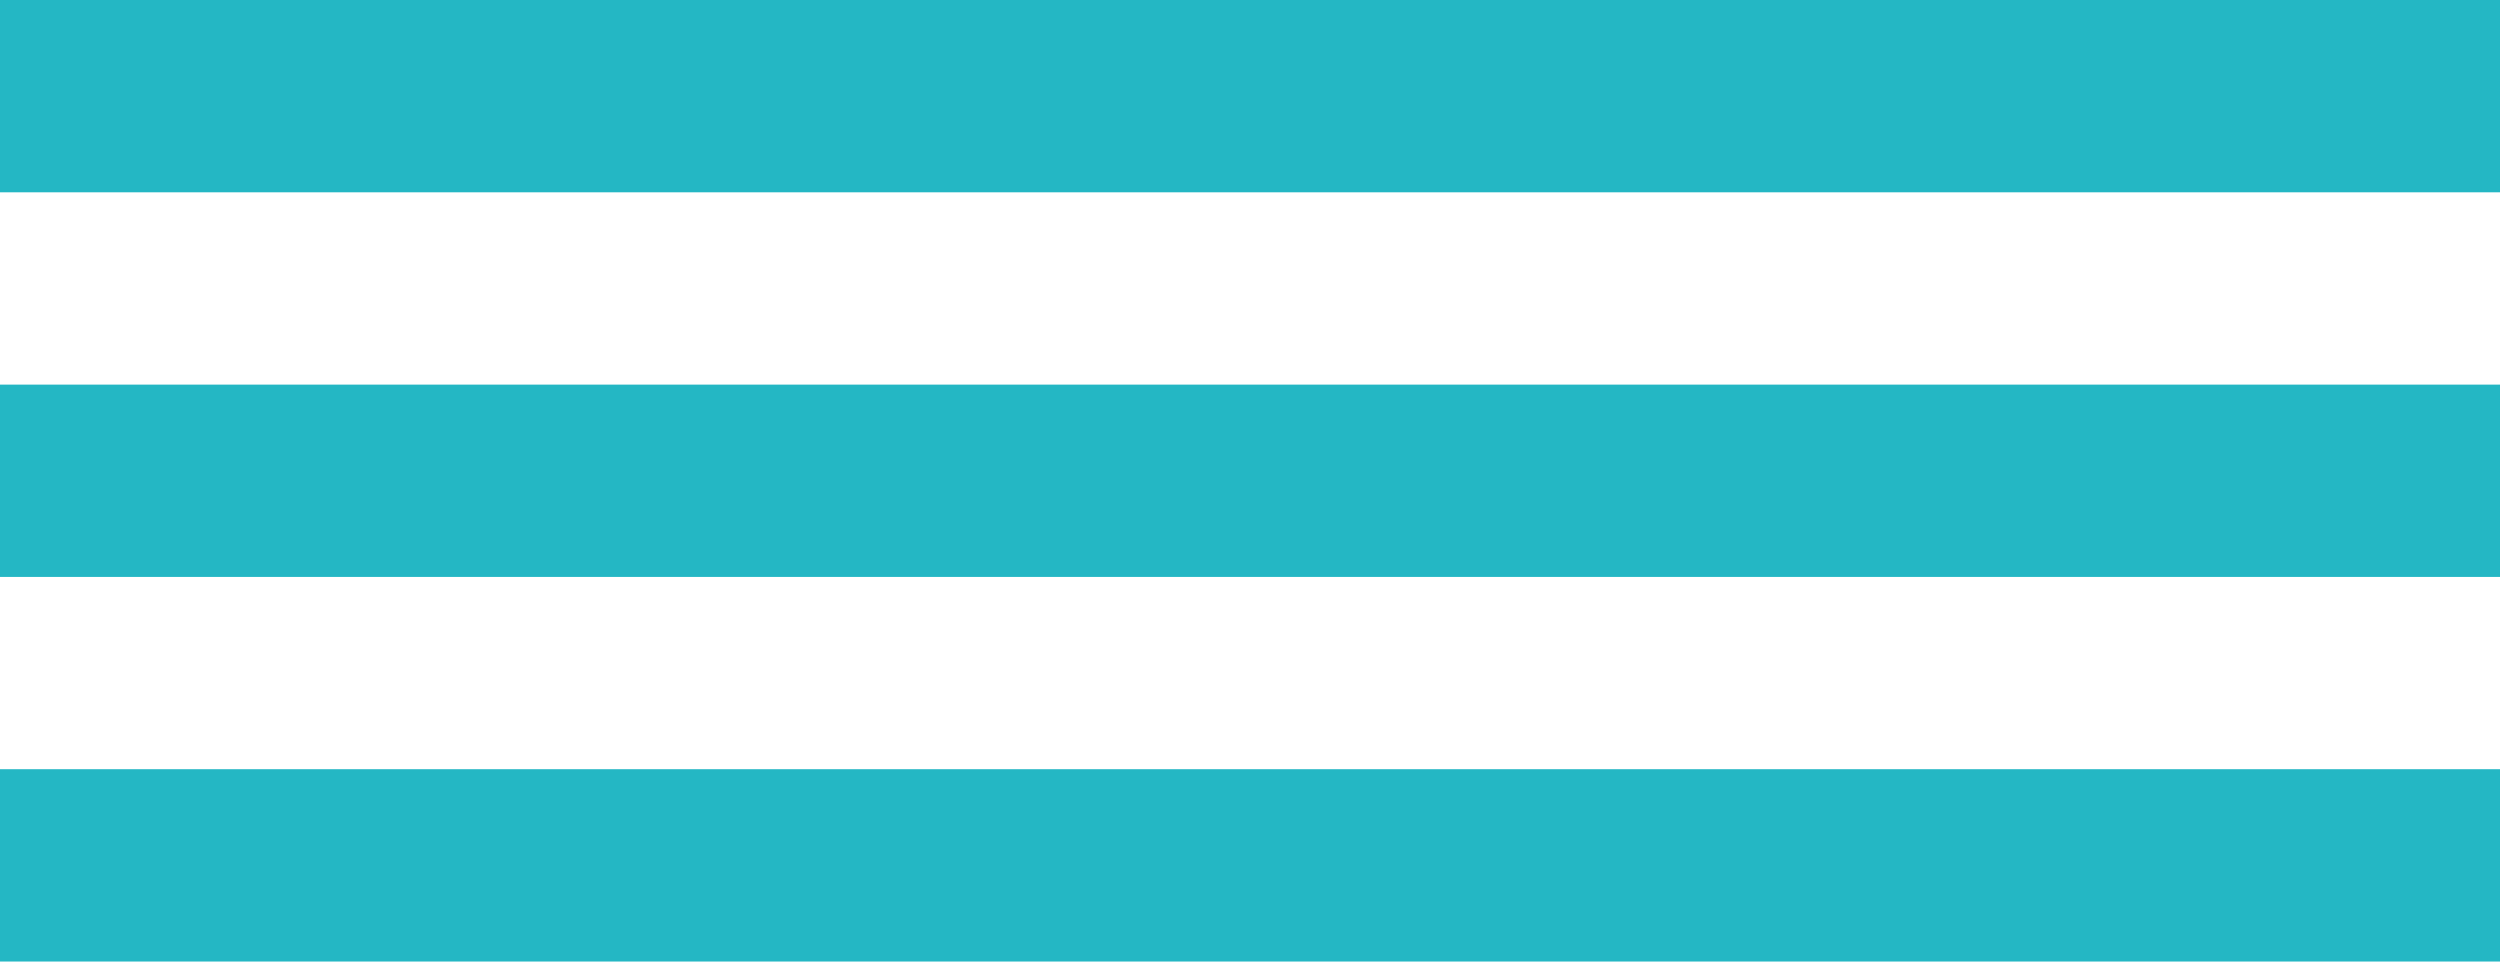 <?xml version="1.0" encoding="UTF-8"?>
<svg width="26px" height="10px" viewBox="0 0 26 10" version="1.1" xmlns="http://www.w3.org/2000/svg" xmlns:xlink="http://www.w3.org/1999/xlink">
    <!-- Generator: Sketch 62 (91390) - https://sketch.com -->
    <title>Group</title>
    <desc>Created with Sketch.</desc>
    <g id="Page-1" stroke="none" stroke-width="1" fill="none" fill-rule="evenodd">
        <g id="Mobile" transform="translate(-7, -15)" fill="#24B7C4">
            <g id="menu">
                <g id="Group" transform="translate(7, 15)">
                    <rect id="Rectangle" x="0" y="0" width="26" height="2"></rect>
                    <rect id="Rectangle-Copy" x="0" y="4" width="26" height="2"></rect>
                    <rect id="Rectangle-Copy-2" x="0" y="8" width="26" height="2"></rect>
                </g>
            </g>
        </g>
    </g>
</svg>